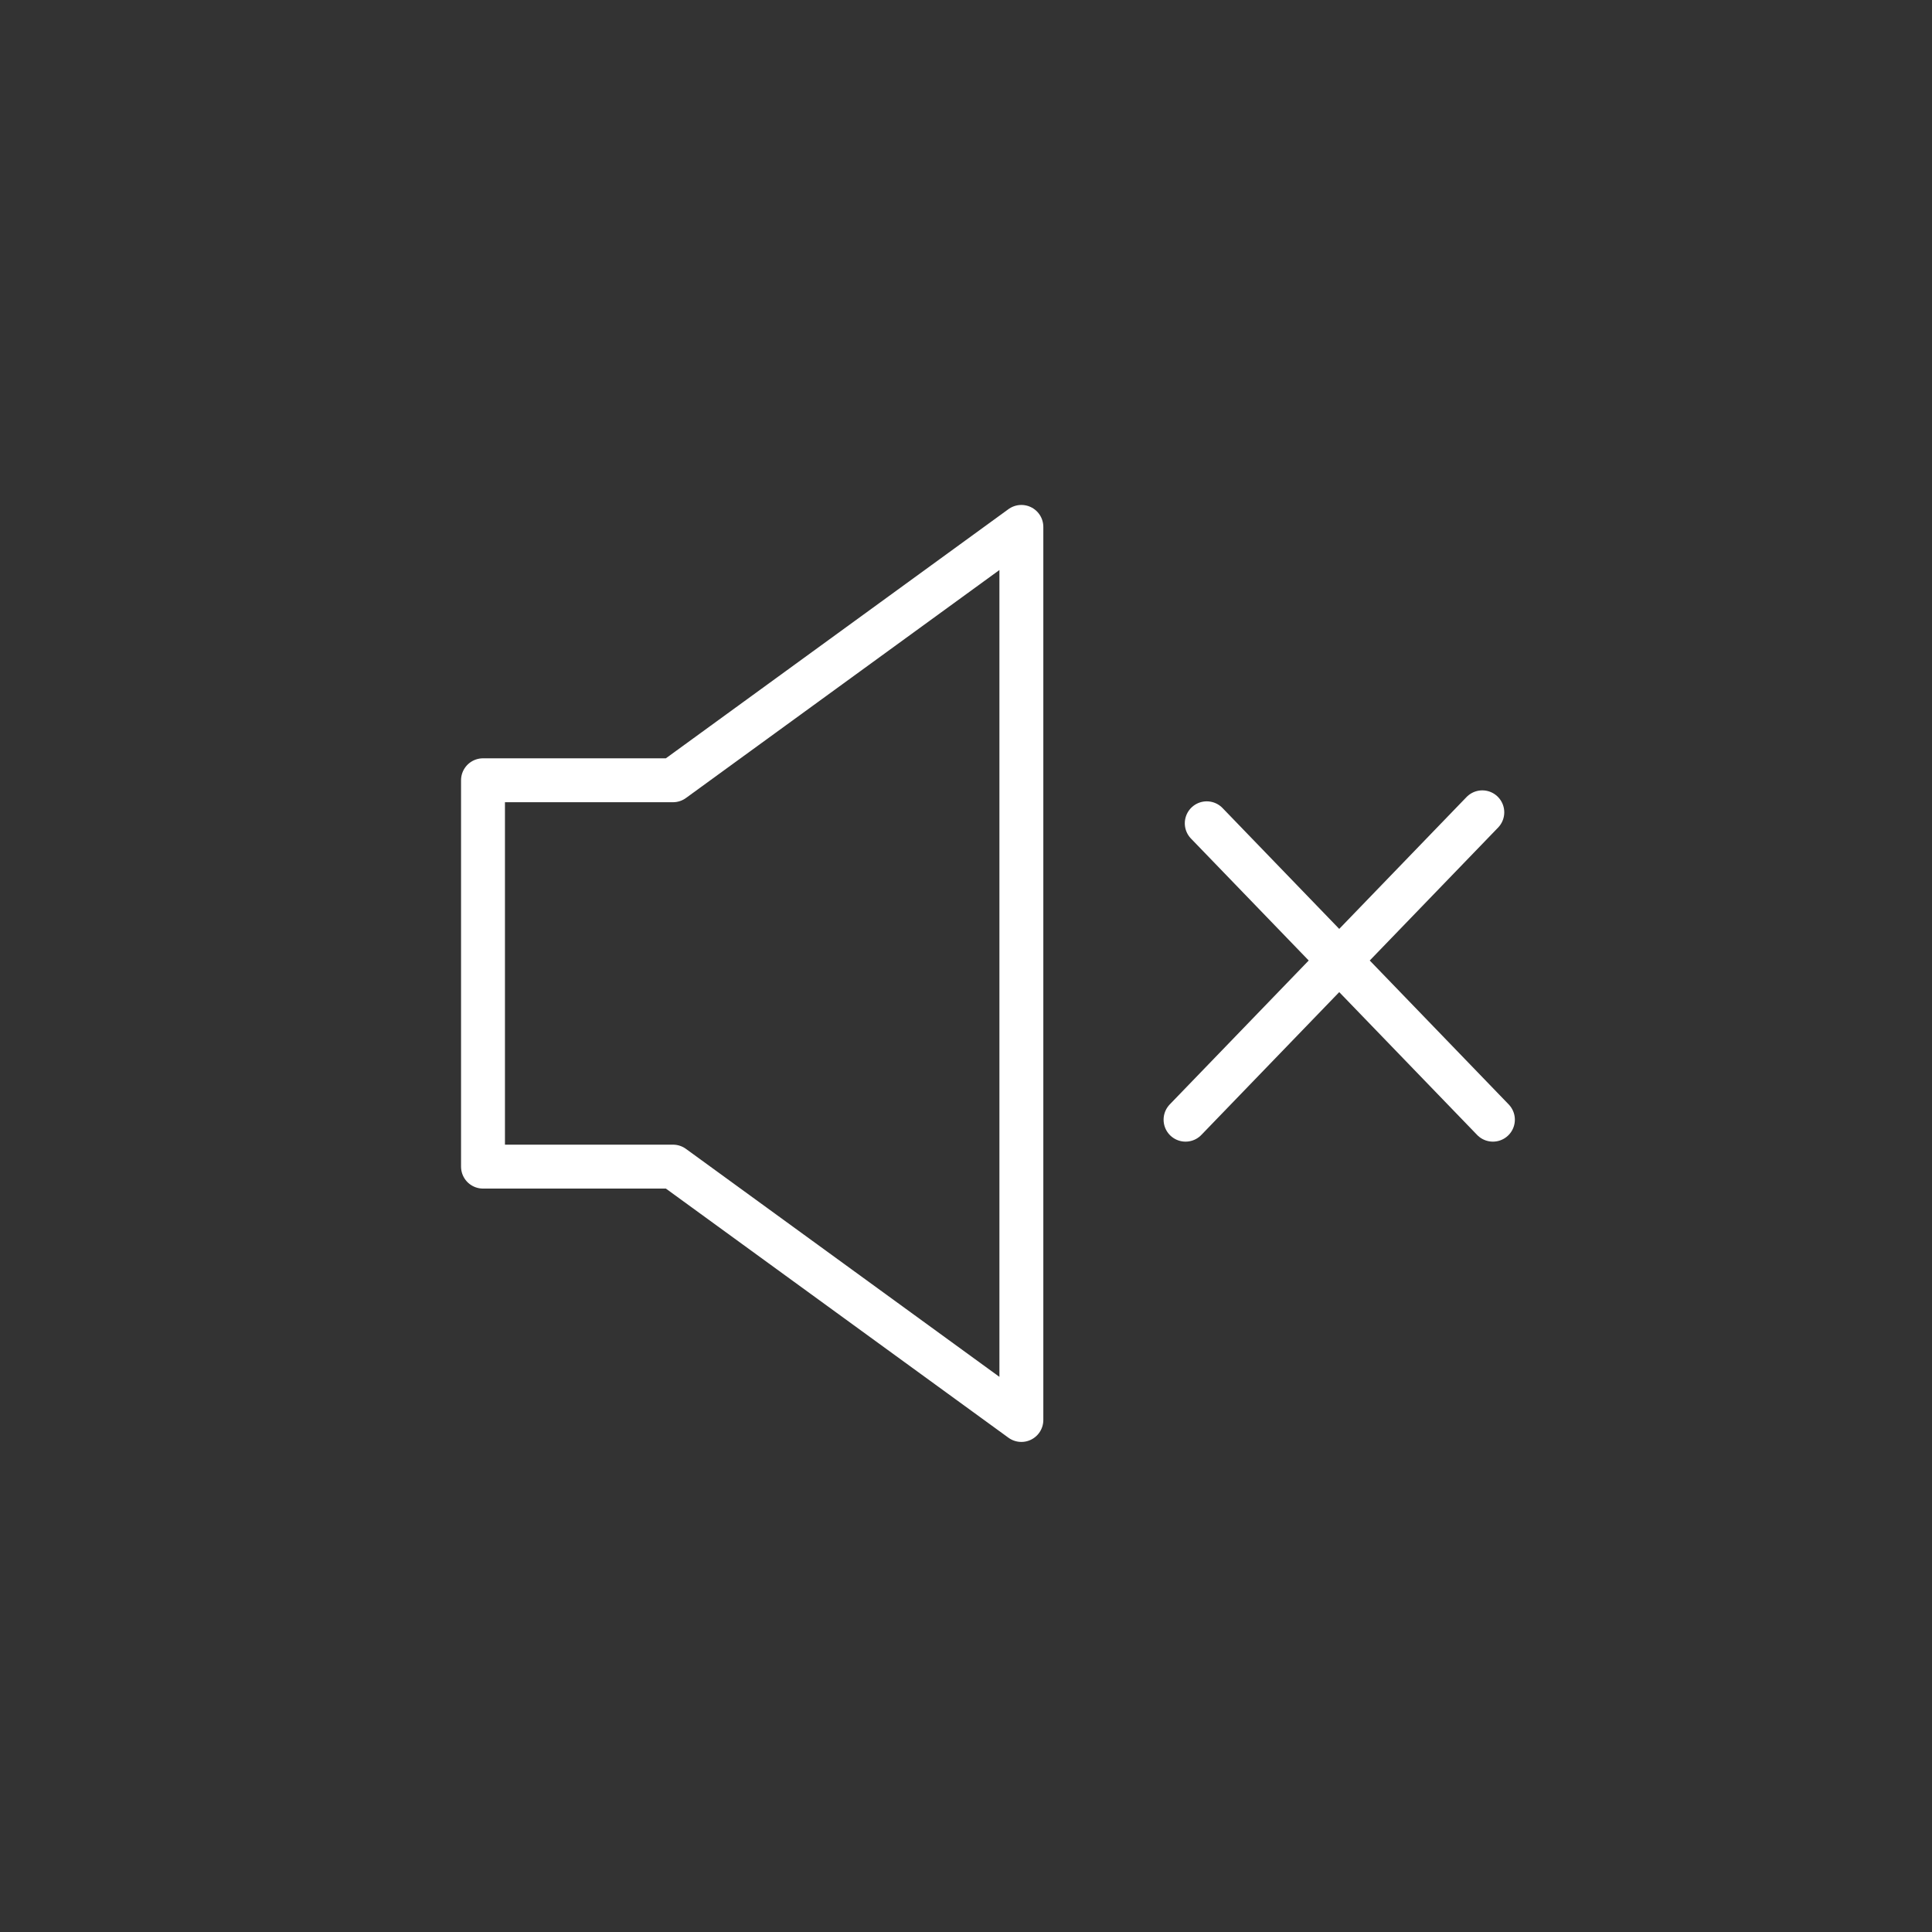 <svg width="88" height="88" viewBox="0 0 88 88" fill="none" xmlns="http://www.w3.org/2000/svg">
<rect x="0" y="0" width="88" height="88" fill="#333333" stroke="none"/>
<path d="M30.655 35.54L46.522 24V64.678L30.655 53.138H22V35.54H30.655Z" stroke="white" stroke-width="2" stroke-linejoin="round"/>
<path d="M67.517 37L54 51M68 51L54.966 37.5" stroke="white" stroke-width="2" stroke-linecap="round"/>
</svg>
